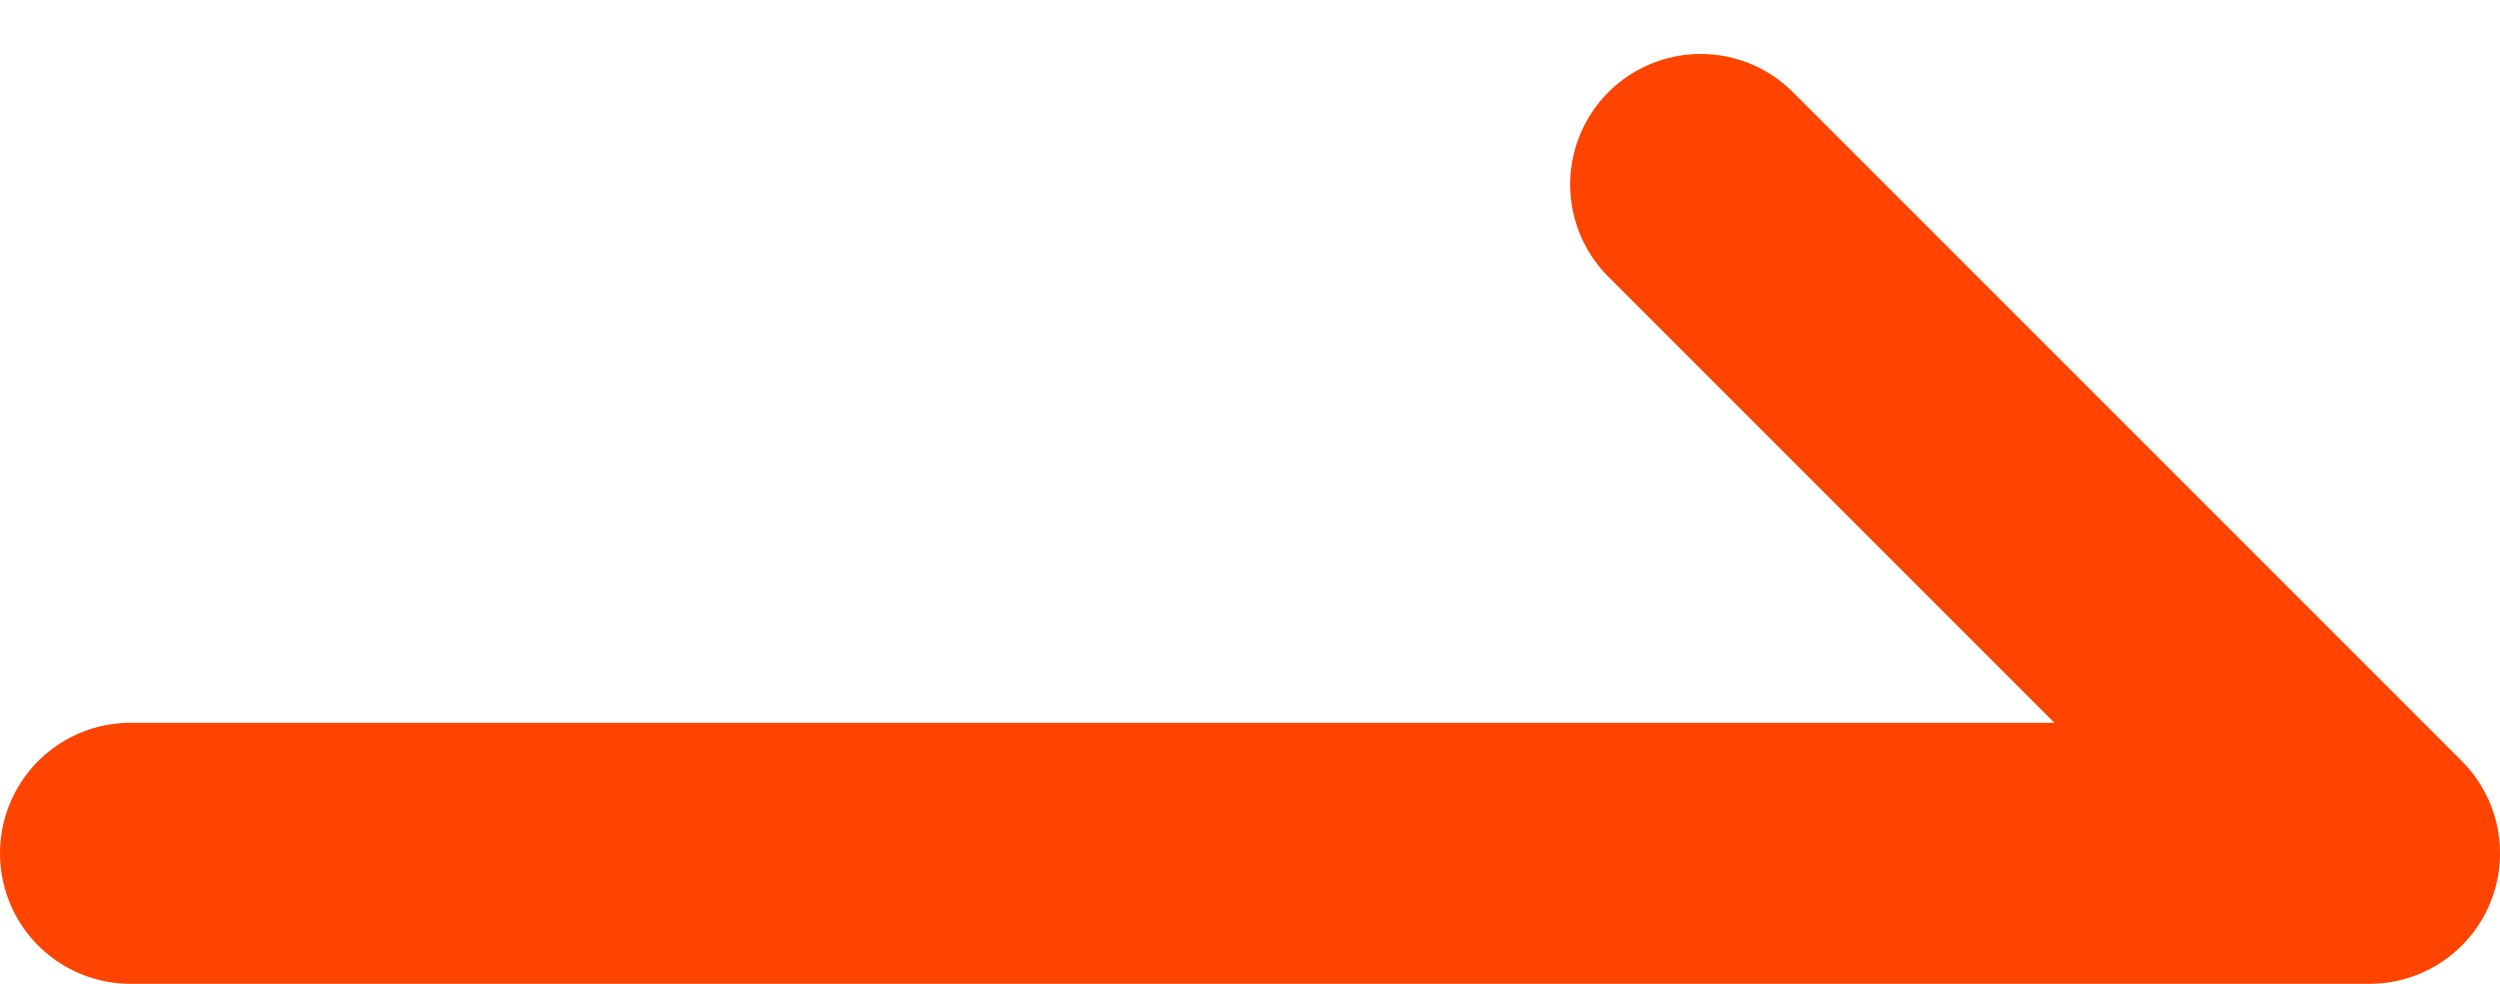 <svg xmlns="http://www.w3.org/2000/svg" width="38.313" height="15.078" viewBox="0 0 38.313 15.078">
  <g id="icon_arrow2" transform="translate(2 2.828)">
    <path id="パス_43" data-name="パス 43" d="M-1089.249,531.144h34.313l-10.25-10.25" transform="translate(1089.249 -520.895)" fill="none" stroke="#ff4300" stroke-linecap="round" stroke-linejoin="round" stroke-width="4"/>
  </g>
</svg>
